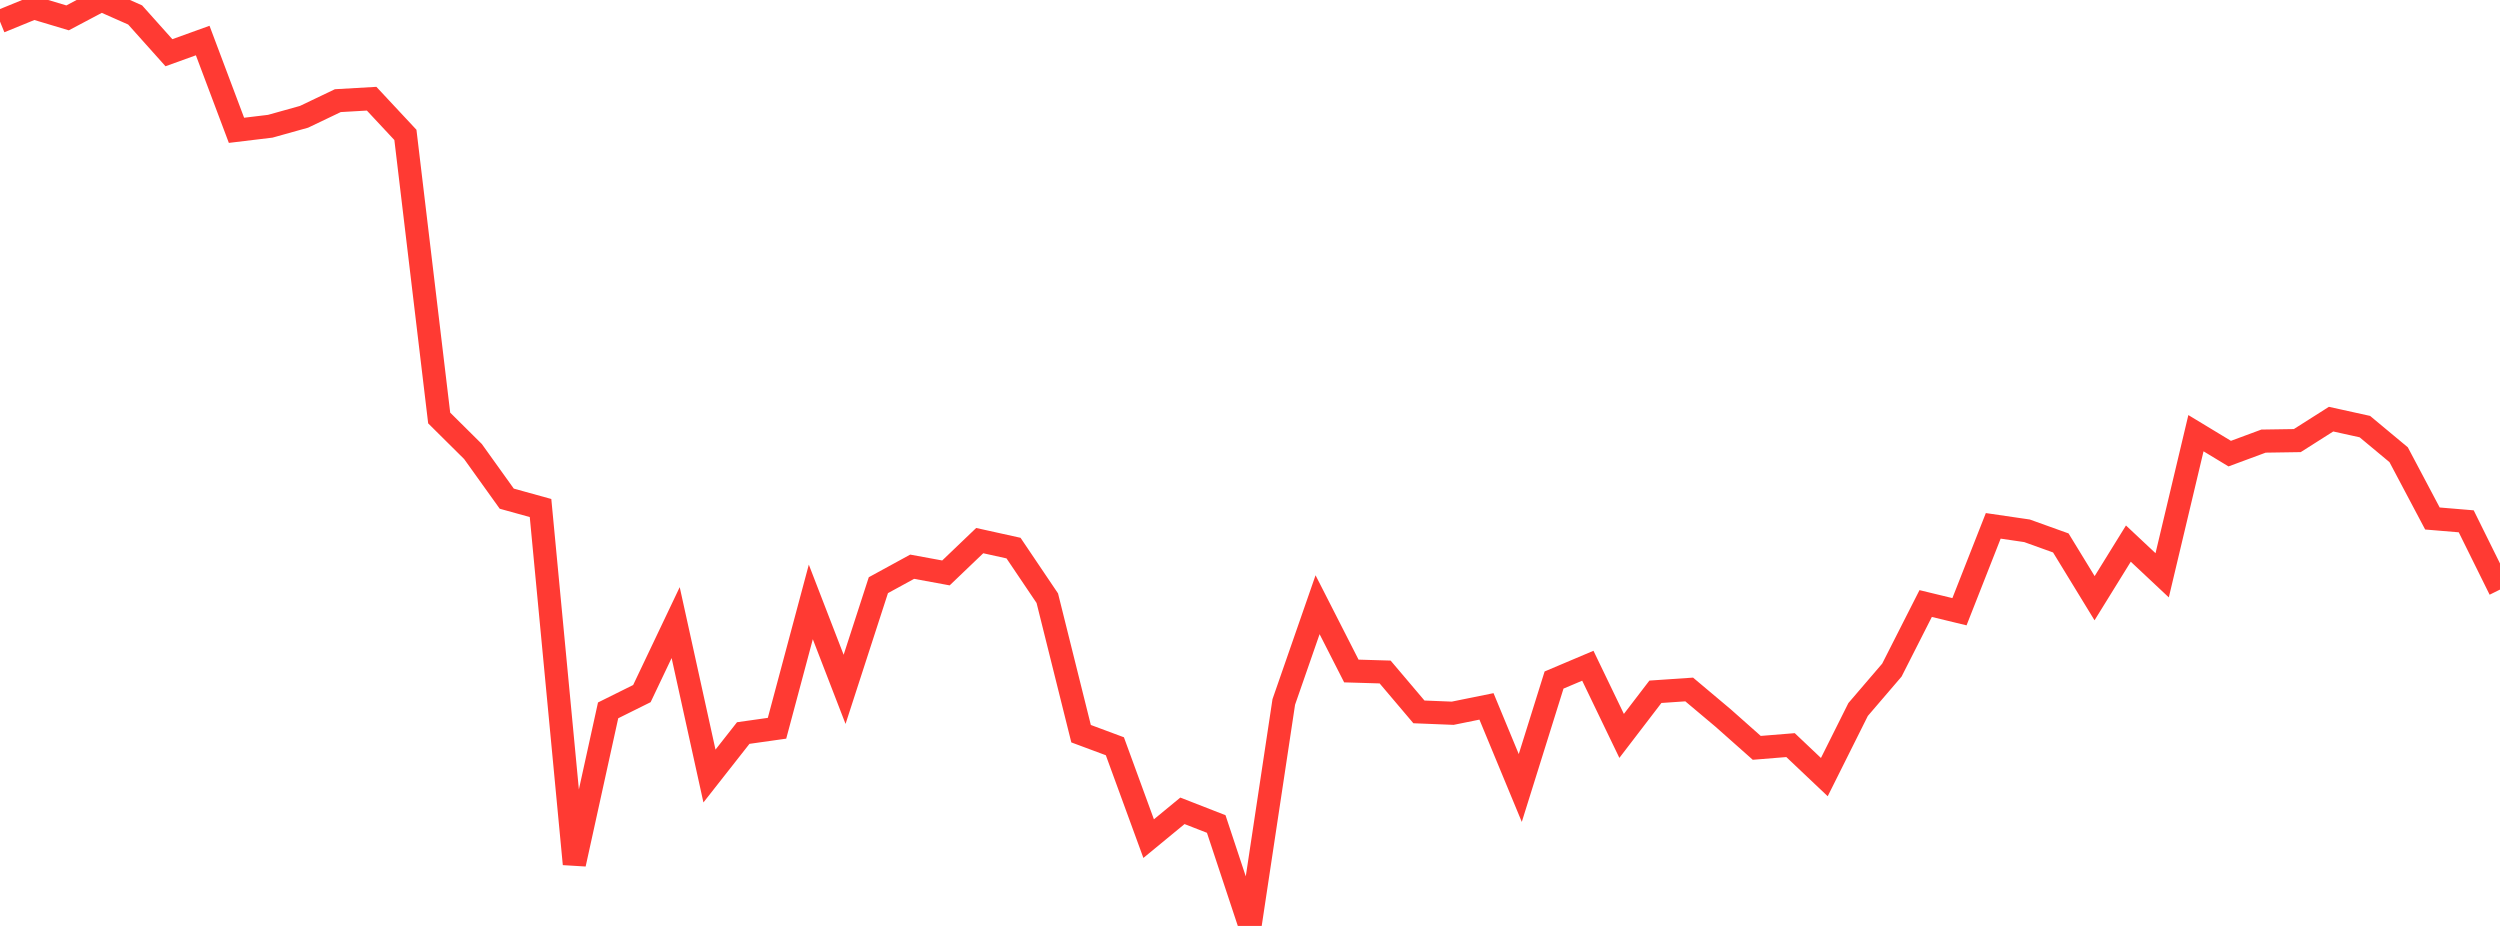 <?xml version="1.0" standalone="no"?>
<!DOCTYPE svg PUBLIC "-//W3C//DTD SVG 1.1//EN" "http://www.w3.org/Graphics/SVG/1.1/DTD/svg11.dtd">

<svg width="135" height="50" viewBox="0 0 135 50" preserveAspectRatio="none" 
  xmlns="http://www.w3.org/2000/svg"
  xmlns:xlink="http://www.w3.org/1999/xlink">


<polyline points="0.0, 1.164 1.824, 0.418 3.649, 0.965 5.473, 0.0 7.297, 0.807 9.122, 2.847 10.946, 2.189 12.77, 7.037 14.595, 6.817 16.419, 6.307 18.243, 5.435 20.068, 5.33 21.892, 7.284 23.716, 22.572 25.541, 24.382 27.365, 26.928 29.189, 27.433 31.014, 46.658 32.838, 38.36 34.662, 37.454 36.486, 33.62 38.311, 41.906 40.135, 39.584 41.959, 39.326 43.784, 32.504 45.608, 37.225 47.432, 31.6 49.257, 30.603 51.081, 30.938 52.905, 29.193 54.73, 29.597 56.554, 32.302 58.378, 39.619 60.203, 40.298 62.027, 45.286 63.851, 43.784 65.676, 44.496 67.5, 50.0 69.324, 37.905 71.149, 32.655 72.973, 36.234 74.797, 36.288 76.622, 38.442 78.446, 38.515 80.27, 38.145 82.095, 42.552 83.919, 36.722 85.743, 35.95 87.568, 39.739 89.392, 37.356 91.216, 37.232 93.041, 38.766 94.865, 40.384 96.689, 40.236 98.514, 41.964 100.338, 38.313 102.162, 36.185 103.986, 32.591 105.811, 33.033 107.635, 28.396 109.459, 28.663 111.284, 29.319 113.108, 32.303 114.932, 29.354 116.757, 31.066 118.581, 23.392 120.405, 24.496 122.23, 23.82 124.054, 23.792 125.878, 22.634 127.703, 23.037 129.527, 24.555 131.351, 27.999 133.176, 28.151 135.0, 31.837" fill="none" stroke="#ff3a33" stroke-width="1.25"/>

</svg>